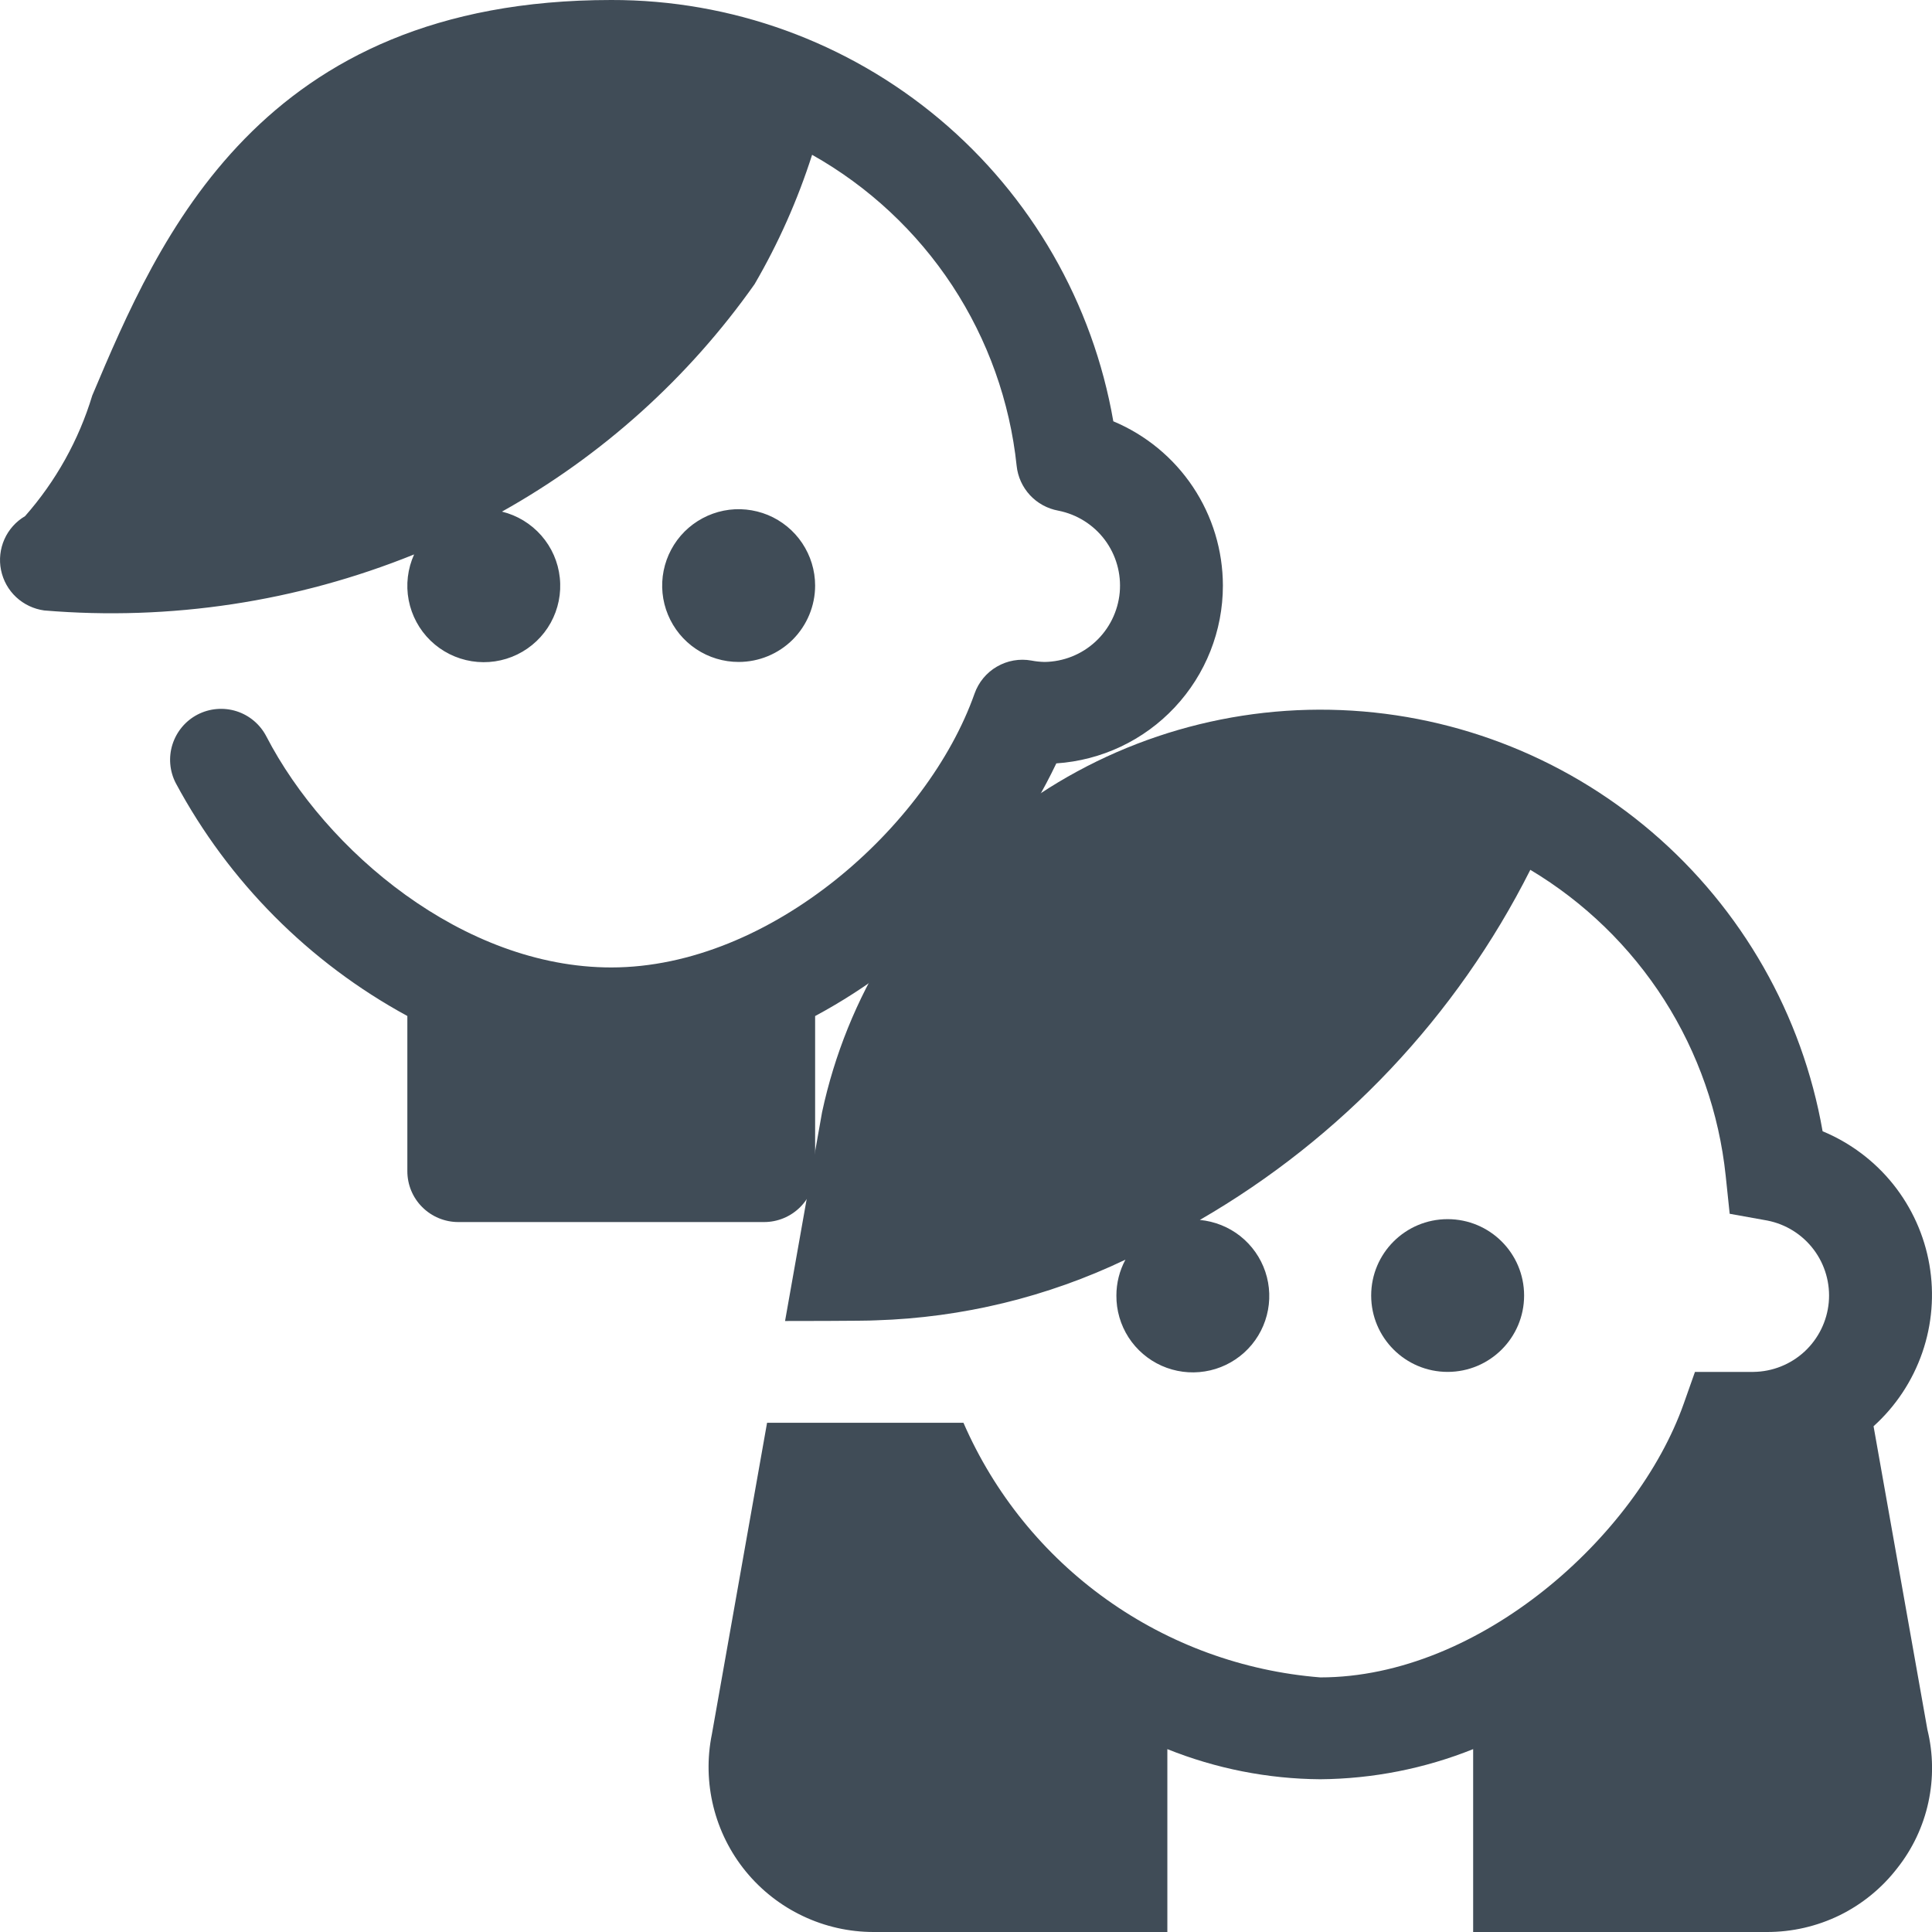 <svg width="32" height="32" viewBox="0 0 32 32" fill="none" xmlns="http://www.w3.org/2000/svg">
<g clip-path="url(#clip0_76_2052)">
<path d="M31.924 28.649L31.032 23.623C31.4 23.291 31.677 22.872 31.839 22.404C32.001 21.936 32.041 21.435 31.957 20.948C31.873 20.46 31.666 20.002 31.357 19.615C31.048 19.229 30.645 18.927 30.188 18.737C29.851 16.809 28.852 15.058 27.364 13.784C25.876 12.51 23.991 11.793 22.032 11.756C20.073 11.719 18.162 12.364 16.626 13.58C15.091 14.796 14.026 16.508 13.616 18.422L13.003 21.88C13.003 21.88 14.36 21.88 14.504 21.869C15.938 21.825 17.347 21.483 18.641 20.864C18.542 21.047 18.491 21.251 18.491 21.458C18.489 21.703 18.559 21.944 18.692 22.151C18.825 22.357 19.016 22.521 19.24 22.621C19.465 22.721 19.713 22.754 19.956 22.715C20.199 22.677 20.425 22.568 20.608 22.403C20.79 22.238 20.92 22.024 20.982 21.786C21.044 21.549 21.036 21.298 20.958 21.065C20.88 20.832 20.736 20.627 20.543 20.474C20.351 20.322 20.117 20.229 19.873 20.206C22.223 18.847 24.126 16.831 25.347 14.407C26.243 14.943 27.002 15.68 27.564 16.559C28.125 17.439 28.474 18.437 28.583 19.475L28.649 20.104L29.272 20.216C29.579 20.276 29.854 20.448 30.042 20.699C30.23 20.949 30.318 21.261 30.29 21.572C30.261 21.884 30.118 22.174 29.888 22.387C29.658 22.599 29.357 22.719 29.044 22.723H28.074L27.888 23.249C27.114 25.44 24.51 27.783 21.868 27.783C20.592 27.681 19.369 27.235 18.328 26.492C17.287 25.75 16.468 24.738 15.958 23.566H12.705L11.791 28.724C11.71 29.12 11.719 29.53 11.816 29.923C11.913 30.316 12.096 30.683 12.352 30.996C12.609 31.31 12.932 31.563 13.298 31.736C13.664 31.91 14.064 32 14.469 32H19.335V28.971C20.14 29.294 21 29.464 21.868 29.47C22.736 29.463 23.595 29.294 24.4 28.971V32H29.265C29.682 32.001 30.095 31.906 30.47 31.723C30.844 31.539 31.172 31.271 31.426 30.941C31.678 30.622 31.854 30.25 31.94 29.852C32.026 29.455 32.021 29.044 31.924 28.649Z" fill="#404C57"/>
<path d="M23.977 22.723C24.677 22.723 25.244 22.156 25.244 21.458C25.244 20.759 24.677 20.193 23.977 20.193C23.278 20.193 22.711 20.759 22.711 21.458C22.711 22.156 23.278 22.723 23.977 22.723Z" fill="#404C57"/>
<path d="M20.255 9.699C20.255 10.448 19.97 11.169 19.457 11.716C18.945 12.263 18.244 12.594 17.496 12.644C16.642 14.427 15.243 15.893 13.501 16.829V19.398C13.501 19.622 13.412 19.836 13.253 19.994C13.095 20.152 12.88 20.241 12.656 20.241H7.591C7.367 20.241 7.152 20.152 6.994 19.994C6.835 19.836 6.747 19.622 6.747 19.398V16.828C5.12 15.943 3.787 14.603 2.912 12.972C2.809 12.774 2.789 12.542 2.857 12.329C2.925 12.116 3.074 11.938 3.273 11.835C3.472 11.732 3.704 11.713 3.917 11.78C4.131 11.848 4.308 11.998 4.411 12.196C5.396 14.099 7.675 16.024 10.124 16.024C12.765 16.024 15.368 13.681 16.141 11.49C16.207 11.302 16.338 11.142 16.511 11.042C16.684 10.941 16.887 10.905 17.084 10.941C17.155 10.955 17.227 10.962 17.3 10.964C17.613 10.96 17.914 10.841 18.144 10.628C18.374 10.416 18.517 10.125 18.546 9.814C18.574 9.502 18.486 9.191 18.298 8.94C18.11 8.69 17.835 8.518 17.528 8.458C17.348 8.425 17.184 8.335 17.06 8.202C16.936 8.068 16.858 7.898 16.839 7.717C16.727 6.65 16.361 5.626 15.772 4.729C15.182 3.833 14.386 3.09 13.451 2.564C13.212 3.311 12.893 4.029 12.498 4.707C11.403 6.259 9.973 7.546 8.314 8.474C8.567 8.536 8.795 8.675 8.966 8.87C9.138 9.066 9.245 9.31 9.272 9.569C9.3 9.827 9.247 10.088 9.121 10.316C8.995 10.543 8.802 10.726 8.568 10.84C8.334 10.954 8.07 10.993 7.813 10.952C7.556 10.911 7.318 10.792 7.131 10.611C6.944 10.43 6.818 10.195 6.769 9.94C6.72 9.684 6.752 9.42 6.859 9.183C4.918 9.968 2.819 10.286 0.732 10.111C0.558 10.087 0.396 10.01 0.268 9.891C0.139 9.771 0.052 9.614 0.017 9.442C-0.018 9.271 0.002 9.092 0.073 8.932C0.144 8.772 0.264 8.638 0.415 8.549C0.925 7.97 1.305 7.289 1.528 6.551C2.63 3.942 4.298 0 10.124 0C12.111 -0.004 14.036 0.694 15.559 1.971C17.081 3.248 18.101 5.022 18.44 6.978C18.977 7.203 19.436 7.581 19.759 8.065C20.082 8.549 20.254 9.117 20.255 9.699ZM13.501 9.699C13.501 9.449 13.426 9.204 13.287 8.996C13.148 8.788 12.95 8.626 12.719 8.53C12.487 8.435 12.233 8.409 11.987 8.458C11.742 8.507 11.516 8.628 11.339 8.804C11.162 8.981 11.041 9.207 10.992 9.452C10.943 9.698 10.968 9.952 11.064 10.183C11.16 10.414 11.322 10.612 11.531 10.751C11.739 10.89 11.984 10.964 12.234 10.964C12.57 10.964 12.892 10.831 13.13 10.594C13.367 10.356 13.501 10.034 13.501 9.699Z" fill="#404C57"/>
</g>
<defs>
<clipPath id="clip0_76_2052">
<rect width="32.001" height="32" fill="white" transform="translate(0 0)"/>
</clipPath>
</defs>
</svg>

